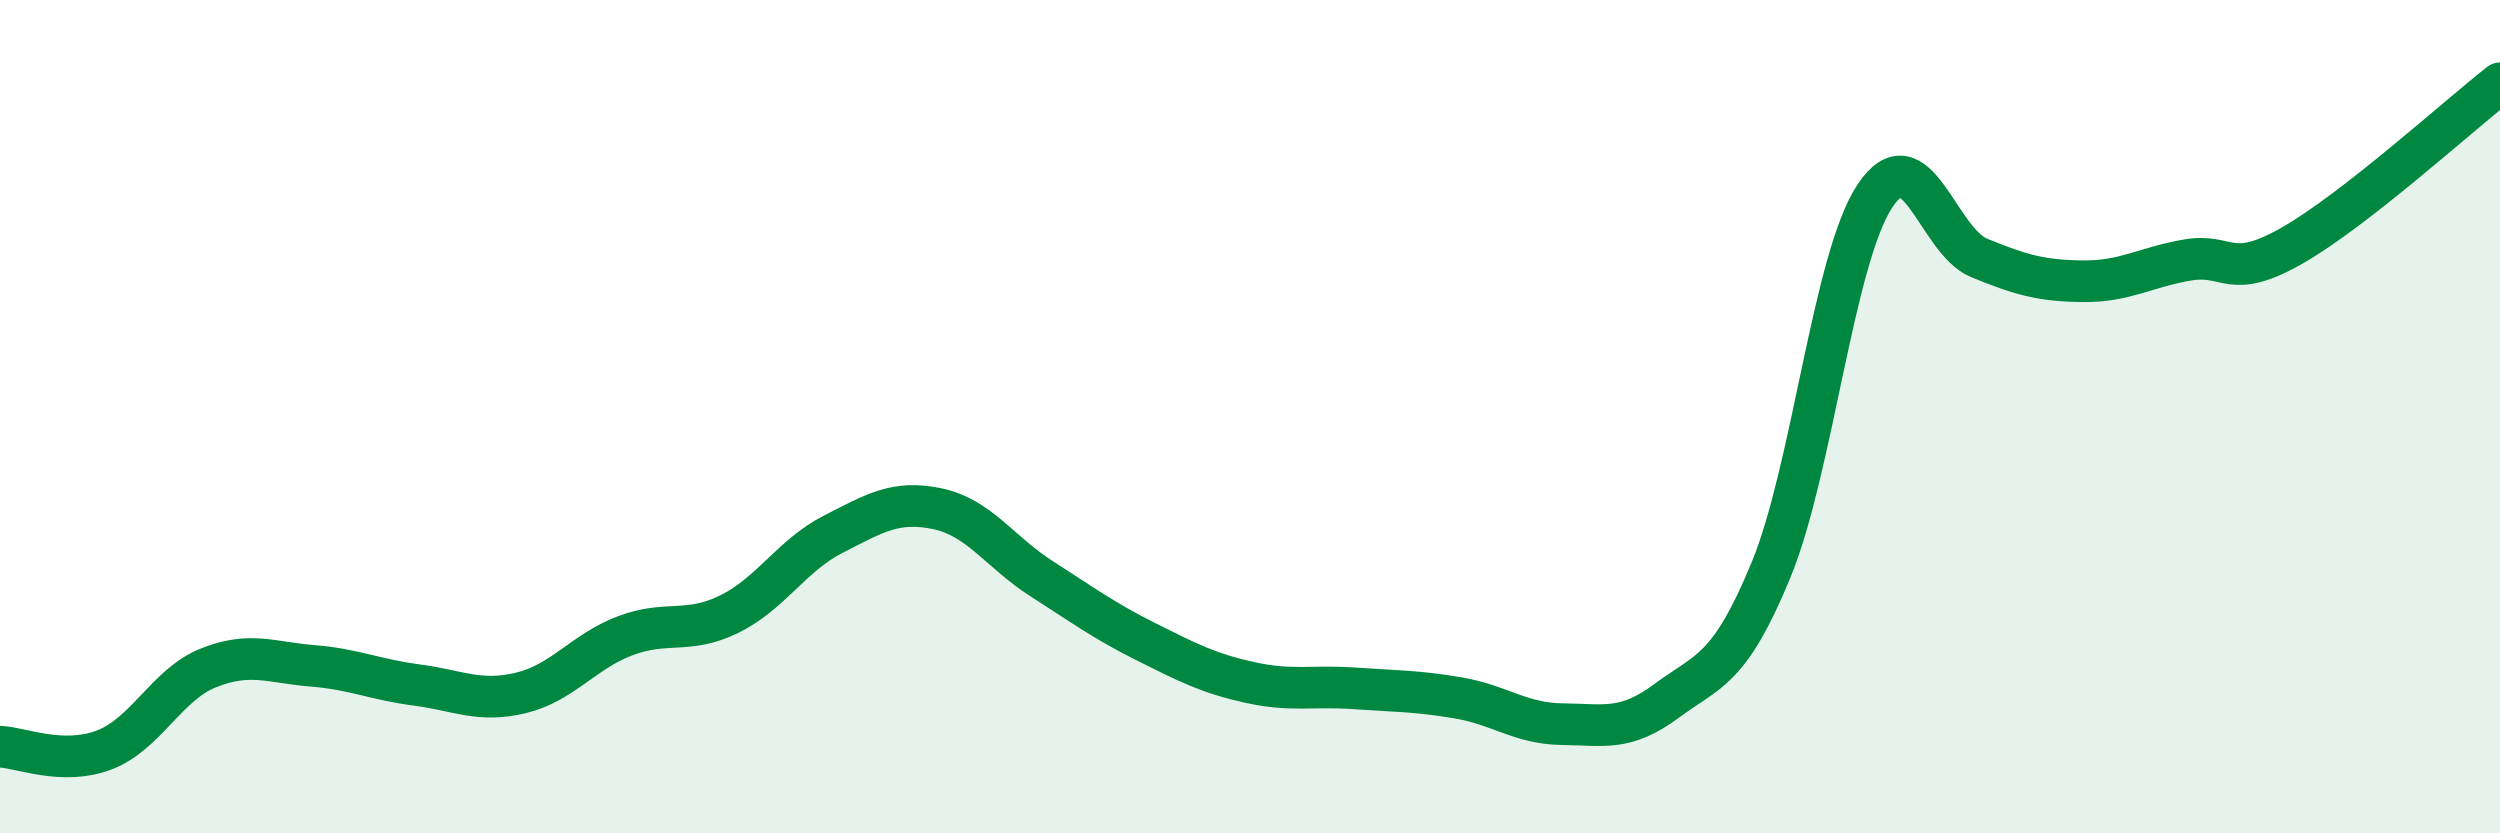 
    <svg width="60" height="20" viewBox="0 0 60 20" xmlns="http://www.w3.org/2000/svg">
      <path
        d="M 0,17.92 C 0.5,17.94 1.5,18.38 2.5,18 C 3.5,17.62 4,16.43 5,16.03 C 6,15.63 6.5,15.9 7.5,15.98 C 8.5,16.06 9,16.31 10,16.44 C 11,16.57 11.5,16.87 12.5,16.63 C 13.5,16.39 14,15.64 15,15.26 C 16,14.88 16.5,15.23 17.5,14.74 C 18.5,14.25 19,13.33 20,12.82 C 21,12.31 21.5,12 22.5,12.21 C 23.5,12.42 24,13.25 25,13.89 C 26,14.53 26.5,14.9 27.5,15.4 C 28.5,15.9 29,16.16 30,16.38 C 31,16.6 31.5,16.45 32.5,16.52 C 33.5,16.59 34,16.58 35,16.75 C 36,16.92 36.5,17.37 37.5,17.38 C 38.5,17.39 39,17.56 40,16.82 C 41,16.08 41.5,16.11 42.5,13.69 C 43.5,11.27 44,6.2 45,4.7 C 46,3.2 46.5,5.78 47.5,6.19 C 48.5,6.6 49,6.74 50,6.75 C 51,6.76 51.5,6.41 52.5,6.24 C 53.5,6.07 53.5,6.75 55,5.9 C 56.5,5.05 59,2.78 60,2L60 20L0 20Z"
        fill="#008740"
        opacity="0.1"
        stroke-linecap="round"
        stroke-linejoin="round"
      />
      <path
        d="M 0,17.92 C 0.5,17.94 1.5,18.38 2.5,18 C 3.5,17.62 4,16.43 5,16.03 C 6,15.63 6.5,15.9 7.5,15.98 C 8.5,16.06 9,16.31 10,16.44 C 11,16.57 11.5,16.87 12.5,16.63 C 13.5,16.39 14,15.64 15,15.26 C 16,14.88 16.5,15.23 17.5,14.74 C 18.5,14.25 19,13.33 20,12.82 C 21,12.31 21.5,12 22.5,12.21 C 23.5,12.42 24,13.25 25,13.89 C 26,14.53 26.5,14.9 27.5,15.4 C 28.5,15.9 29,16.16 30,16.38 C 31,16.6 31.5,16.45 32.5,16.52 C 33.5,16.59 34,16.58 35,16.75 C 36,16.92 36.5,17.37 37.5,17.38 C 38.5,17.39 39,17.56 40,16.82 C 41,16.08 41.5,16.11 42.5,13.69 C 43.5,11.27 44,6.2 45,4.7 C 46,3.2 46.5,5.78 47.5,6.19 C 48.5,6.6 49,6.74 50,6.75 C 51,6.76 51.5,6.41 52.5,6.24 C 53.5,6.07 53.5,6.75 55,5.9 C 56.5,5.05 59,2.78 60,2"
        stroke="#008740"
        stroke-width="1"
        fill="none"
        stroke-linecap="round"
        stroke-linejoin="round"
      />
    </svg>
  